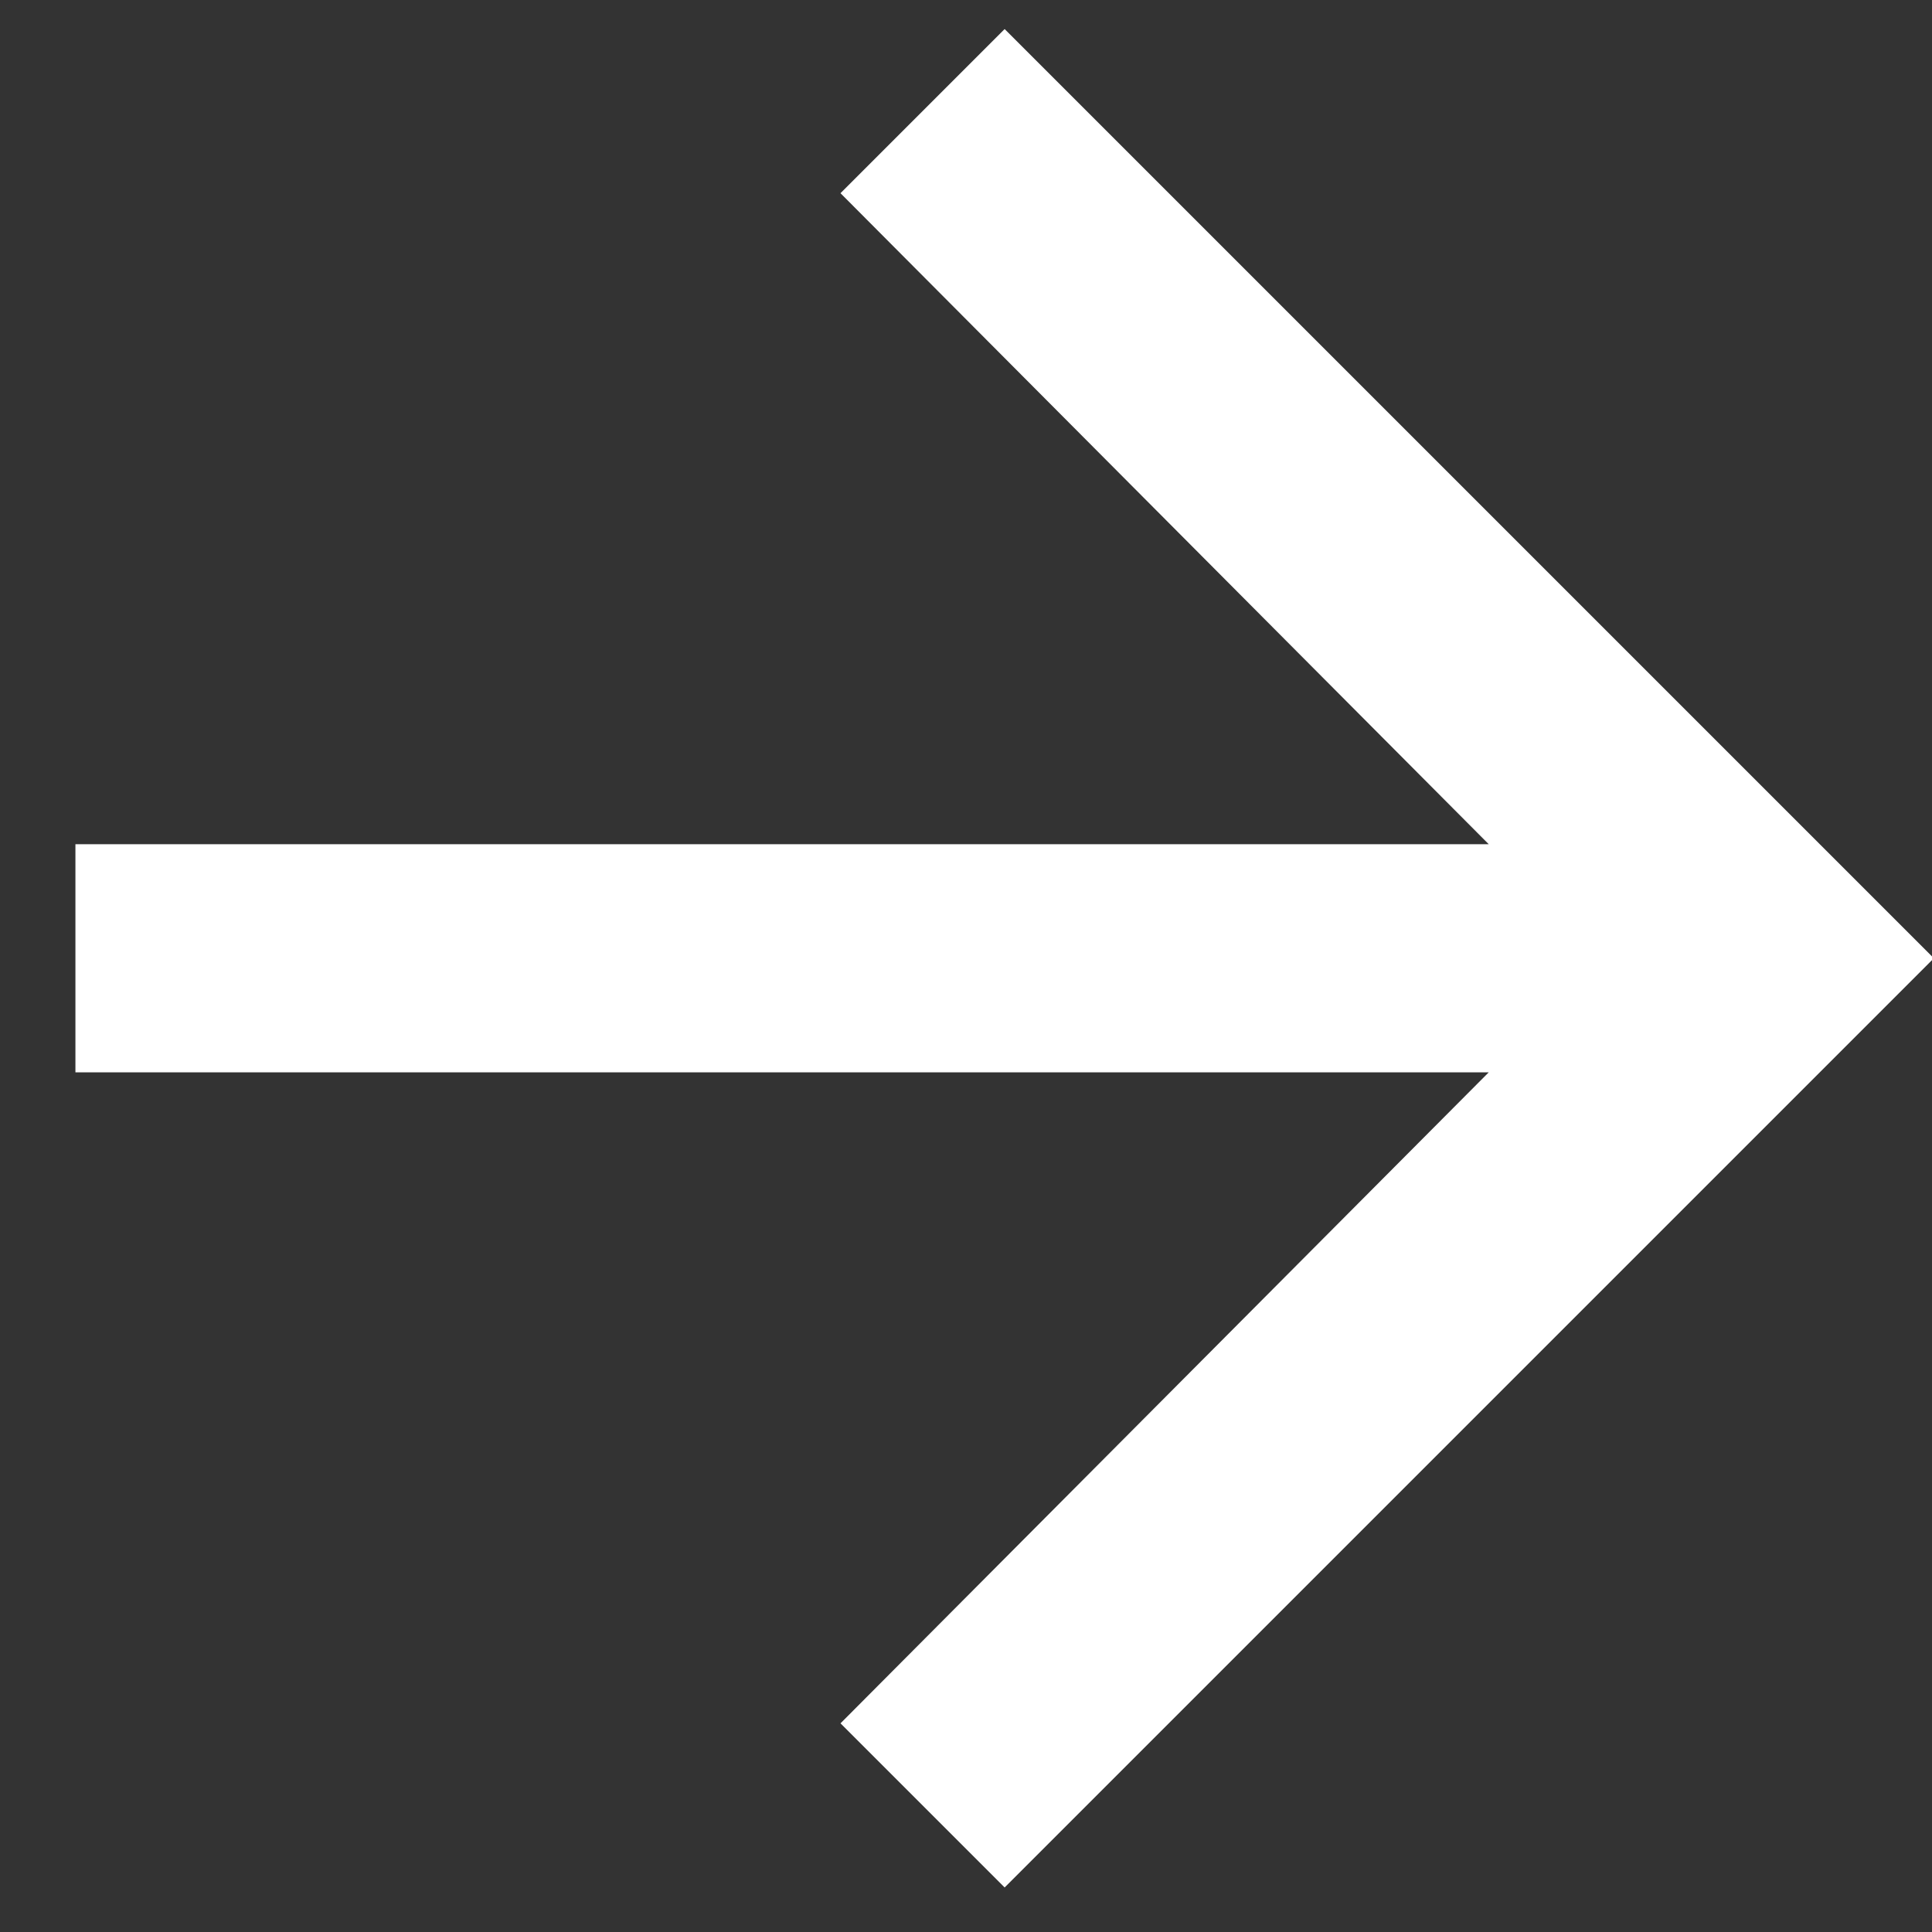 <?xml version="1.0" encoding="UTF-8"?>
<svg width="25px" height="25px" viewBox="0 0 25 25" version="1.1" xmlns="http://www.w3.org/2000/svg" xmlns:xlink="http://www.w3.org/1999/xlink">
    <rect x="0" y="0" width="25" height="25" fill="#333333" stroke="none"/>
    <title></title>
    <g id="Page-1" stroke="none" stroke-width="1" fill="none" fill-rule="evenodd">
        <g id="accueil" transform="translate(-976, -1346)" fill="#FFFFFF" fill-rule="nonzero">
            <polygon id="" points="989 1370.424 1001.024 1358.4 989 1346.376 986.876 1348.5 995.264 1356.924 976.976 1356.924 976.976 1359.876 995.264 1359.876 986.876 1368.3"></polygon>
        </g>
    </g>
</svg>